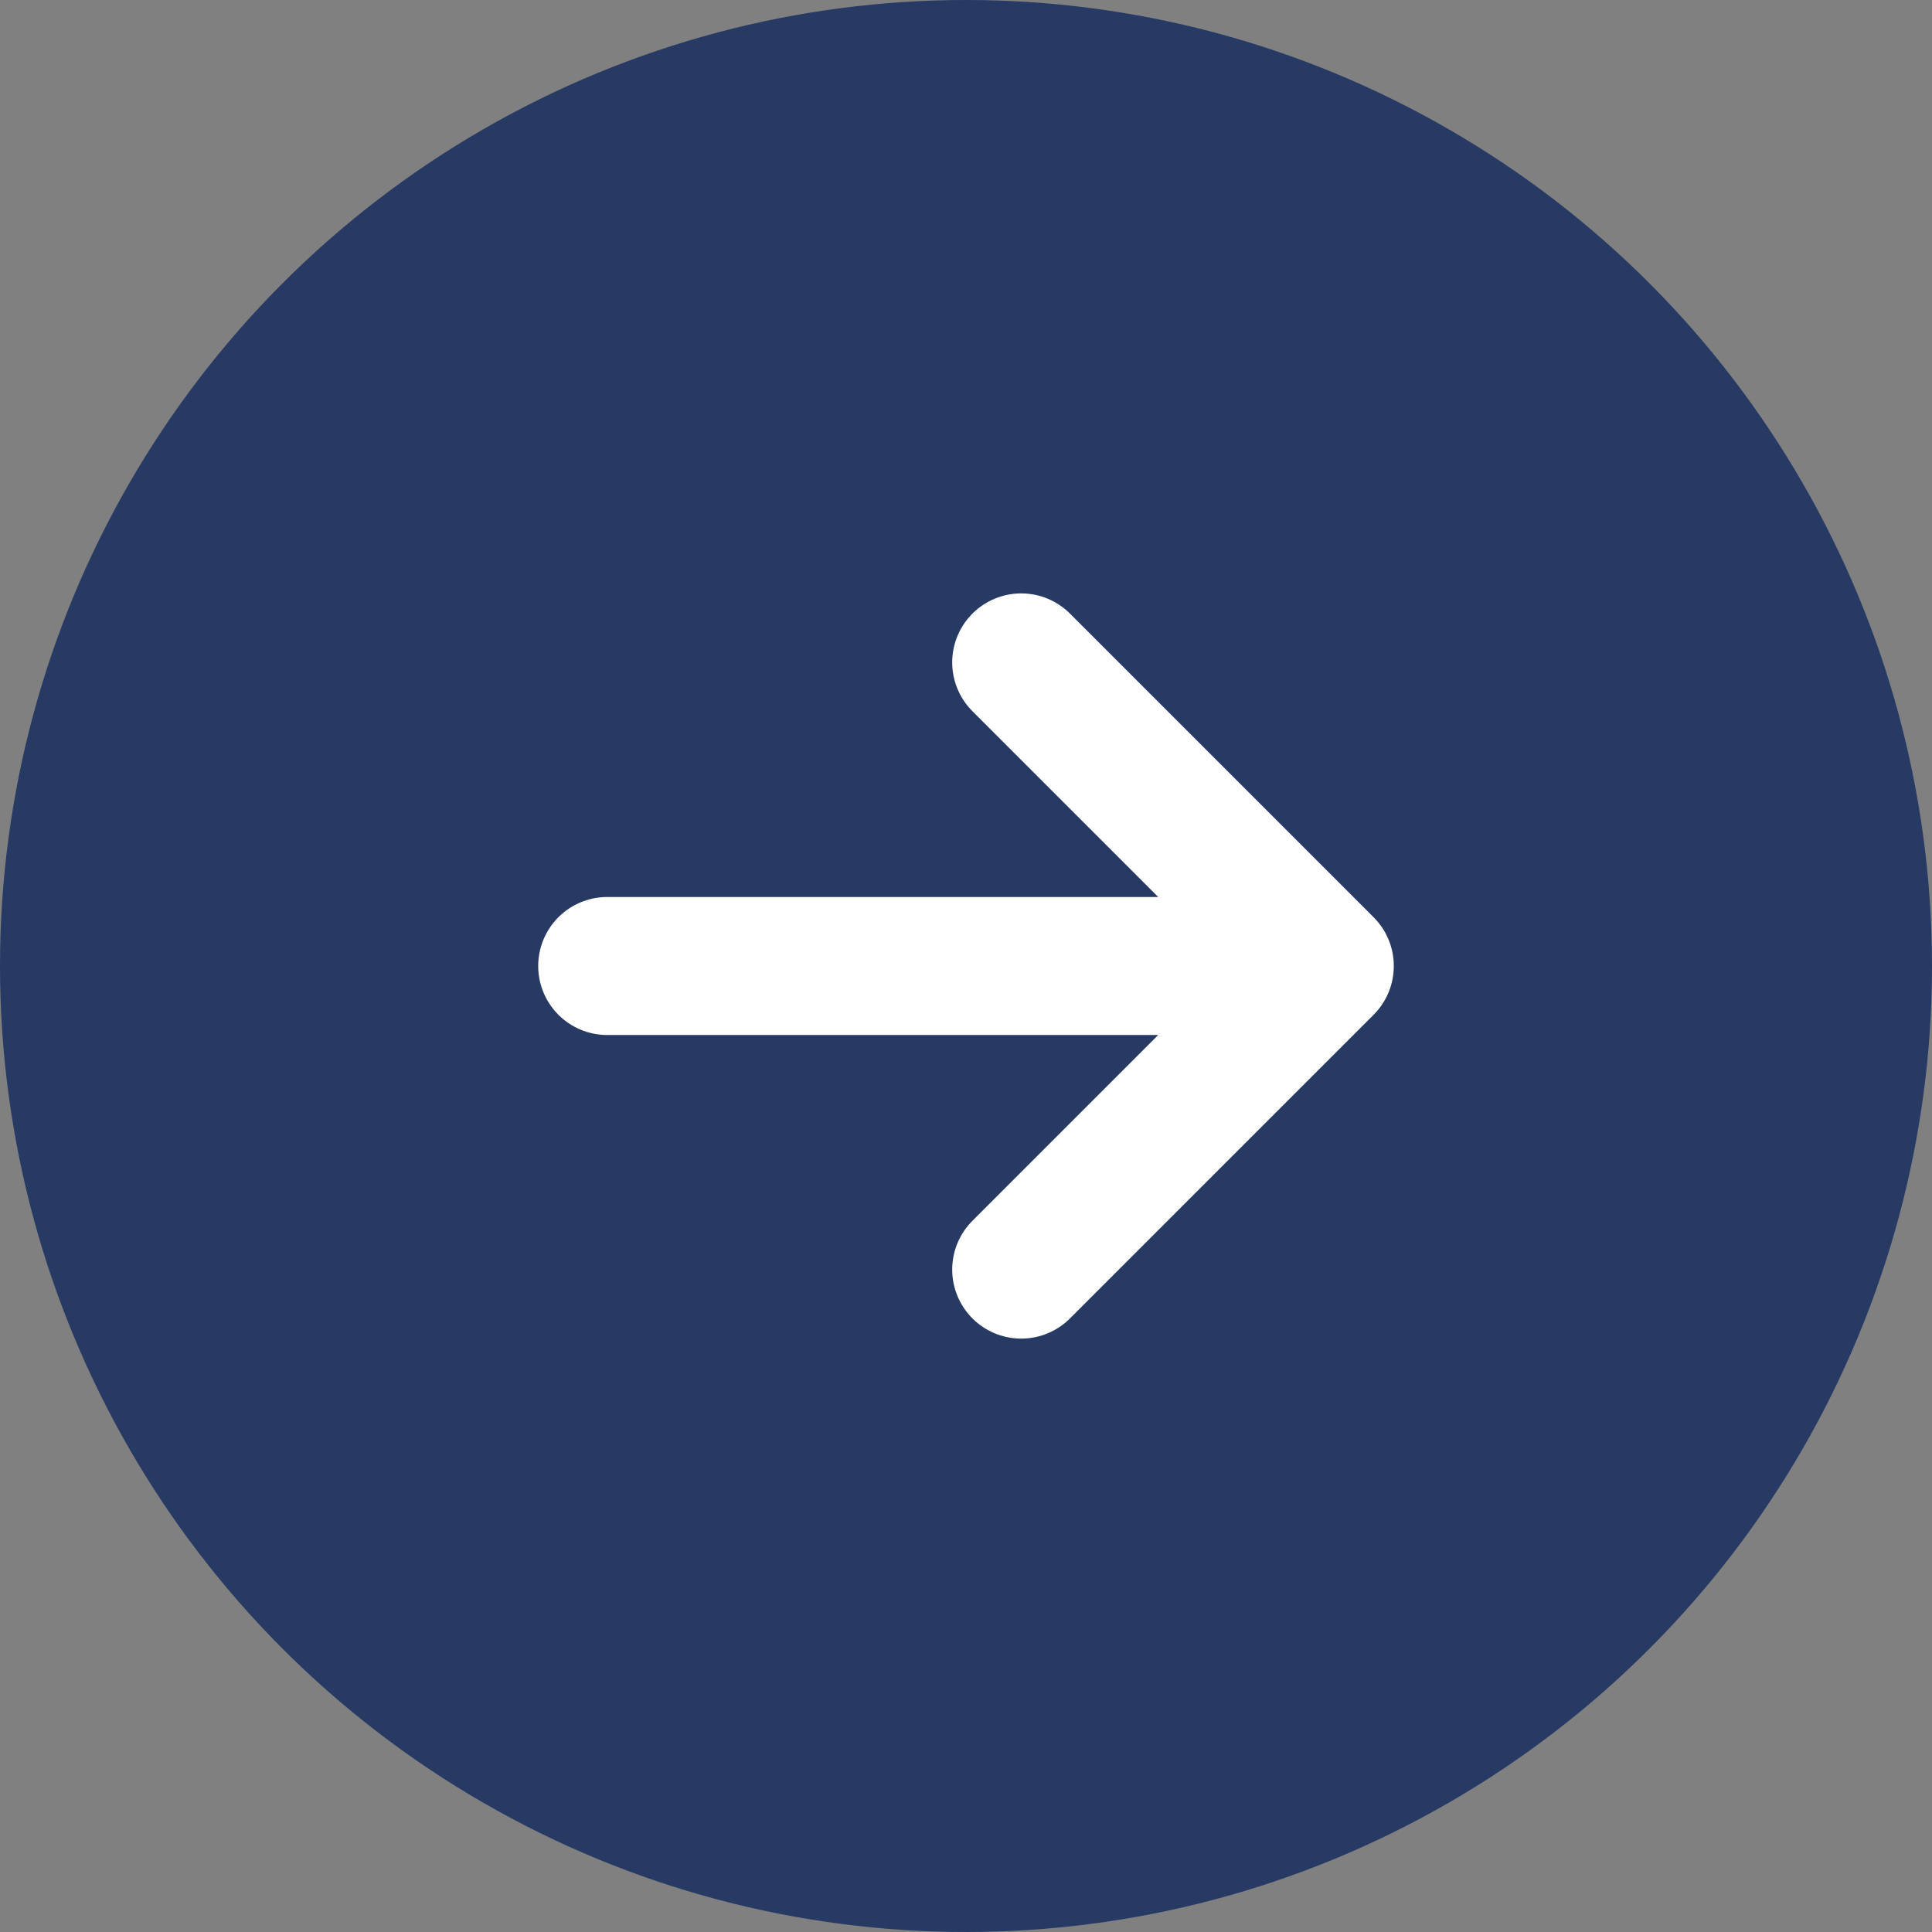 <?xml version="1.0" encoding="UTF-8"?> <svg xmlns="http://www.w3.org/2000/svg" width="28" height="28" viewBox="0 0 28 28" fill="none"><rect x="0" y="0" width="28" height="28" fill="#808080" stroke="none"/> <circle cx="14" cy="14" r="13.5" fill="#273A64" stroke="#273A64"></circle> <path d="M8.8 14H19.2M19.2 14L14.8 9.6M19.2 14L14.8 18.4" stroke="white" stroke-width="2" stroke-linecap="round" stroke-linejoin="round"></path> </svg> 